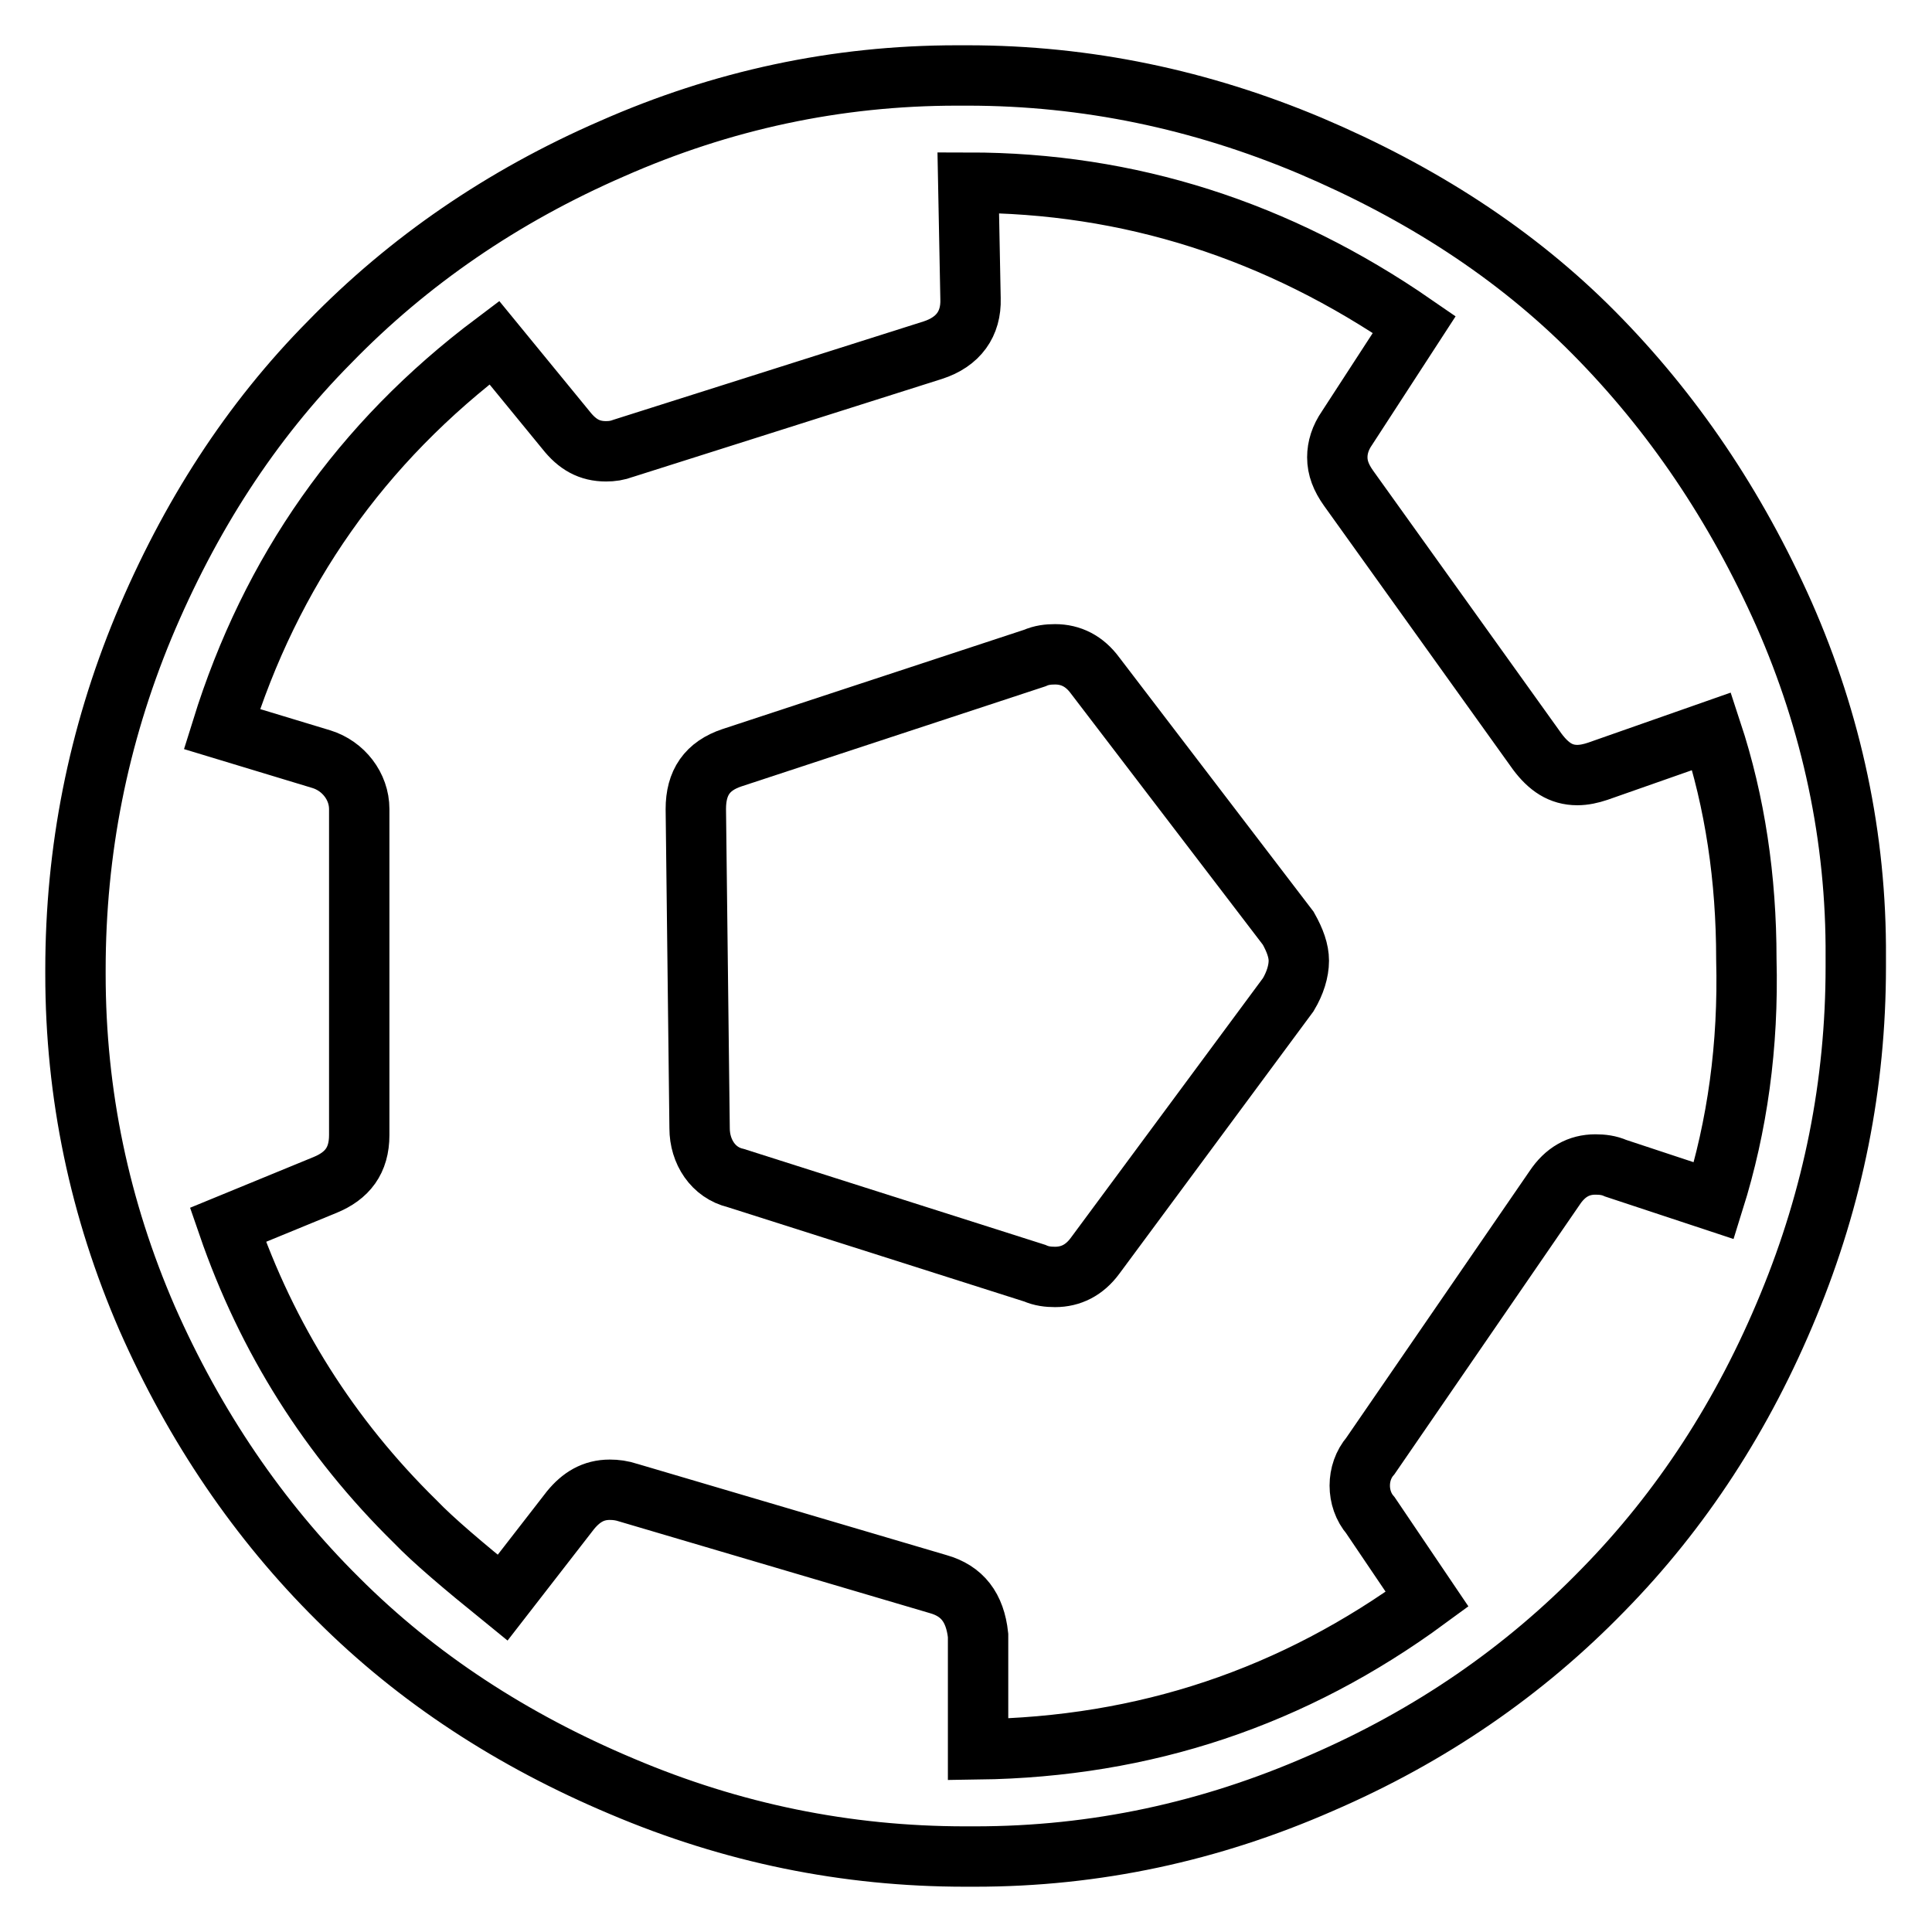 <?xml version="1.0" encoding="utf-8"?>
<!-- Svg Vector Icons : http://www.onlinewebfonts.com/icon -->
<!DOCTYPE svg PUBLIC "-//W3C//DTD SVG 1.1//EN" "http://www.w3.org/Graphics/SVG/1.1/DTD/svg11.dtd">
<svg version="1.1" xmlns="http://www.w3.org/2000/svg" xmlns:xlink="http://www.w3.org/1999/xlink" x="0px" y="0px" viewBox="0 0 256 256" enable-background="new 0 0 256 256" xml:space="preserve">
<g><g><g><g><path stroke-width="8" fill-opacity="0" stroke="#000000"  d="M236.4,81.4C230,67,221.6,54.6,211.2,44.1s-23-18.6-37.6-24.8c-14.5-6.1-29.6-9.3-45.4-9.3h-1.4c-16,0-31.2,3.3-45.7,9.7c-14.5,6.3-27,14.9-37.4,25.6C33.2,55.9,25.1,68.5,19,83.1c-6,14.5-9,29.6-9,45.4v0.6c0,15.9,3.2,31.1,9.5,45.6c6.3,14.3,14.8,26.8,25.3,37.2c10.5,10.5,23.1,18.7,37.6,24.8c14.6,6.2,29.7,9.3,45.5,9.3h1.3c16,0,31.2-3.3,45.8-9.7c14.6-6.3,27-14.9,37.4-25.6c10.4-10.6,18.6-23.2,24.6-37.8c5.9-14.3,8.9-29.2,8.9-44.8v-1.3C246,111,242.7,95.7,236.4,81.4z M227.1,159.1l-13-4.3c-0.9-0.4-1.8-0.5-2.7-0.5c-2.2,0-4,1-5.4,3.1l-24.4,35.5c-1.9,2.2-1.9,5.7,0,7.9l7.5,11.1c-17.7,13-37.4,19.6-59.5,19.9v-15.1c-0.4-3.7-2.1-5.9-5.3-6.8l-41-12.1c-0.9-0.3-1.7-0.4-2.5-0.4c-2.2,0-3.8,1-5.2,2.7l-9,11.6c-5.3-4.3-9.2-7.6-11.6-10.1c-11.3-11.1-19.6-24.2-24.8-39.3l12.9-5.3c2.9-1.2,4.5-3.2,4.5-6.6v-42.9v-0.3c0-3-2.1-5.7-5-6.6l-13.2-4c6.5-20.9,18.4-37.9,36.1-51.2L75,57c1.5,1.9,3.1,2.8,5.3,2.8c0.8,0,1.5-0.1,2.3-0.4l41-13c3.4-1.1,5.1-3.5,5-6.8l-0.3-15.4c21.3,0,41,6.3,59.1,18.8l-8.9,13.7c-0.9,1.3-1.3,2.6-1.3,3.9c0,1.4,0.5,2.7,1.5,4.1l25,34.9c1.5,2,3.1,3.1,5.3,3.1c0.9,0,1.8-0.2,2.7-0.5l15.1-5.3c3.1,9.4,4.6,19.5,4.6,30.2C231.7,138.6,230.2,149.2,227.1,159.1z"/><path stroke-width="8" fill-opacity="0" stroke="#000000"  d="M145.1,89.5c-1.4-1.9-3.2-2.8-5.3-2.8c-0.9,0-1.8,0.1-2.7,0.5L97,100.4c-3.3,1.1-4.8,3.3-4.8,6.8l0.5,42.3c0,3.1,1.8,5.9,4.8,6.6l39.6,12.6c0.9,0.4,1.8,0.5,2.7,0.5c2.1,0,3.9-0.9,5.3-2.8l25.6-34.6c0.9-1.5,1.4-3.1,1.4-4.5c0-1.3-0.5-2.7-1.4-4.3L145.1,89.5z"/></g></g><g></g><g></g><g></g><g></g><g></g><g></g><g></g><g></g><g></g><g></g><g></g><g></g><g></g><g></g><g></g></g></g>
</svg>